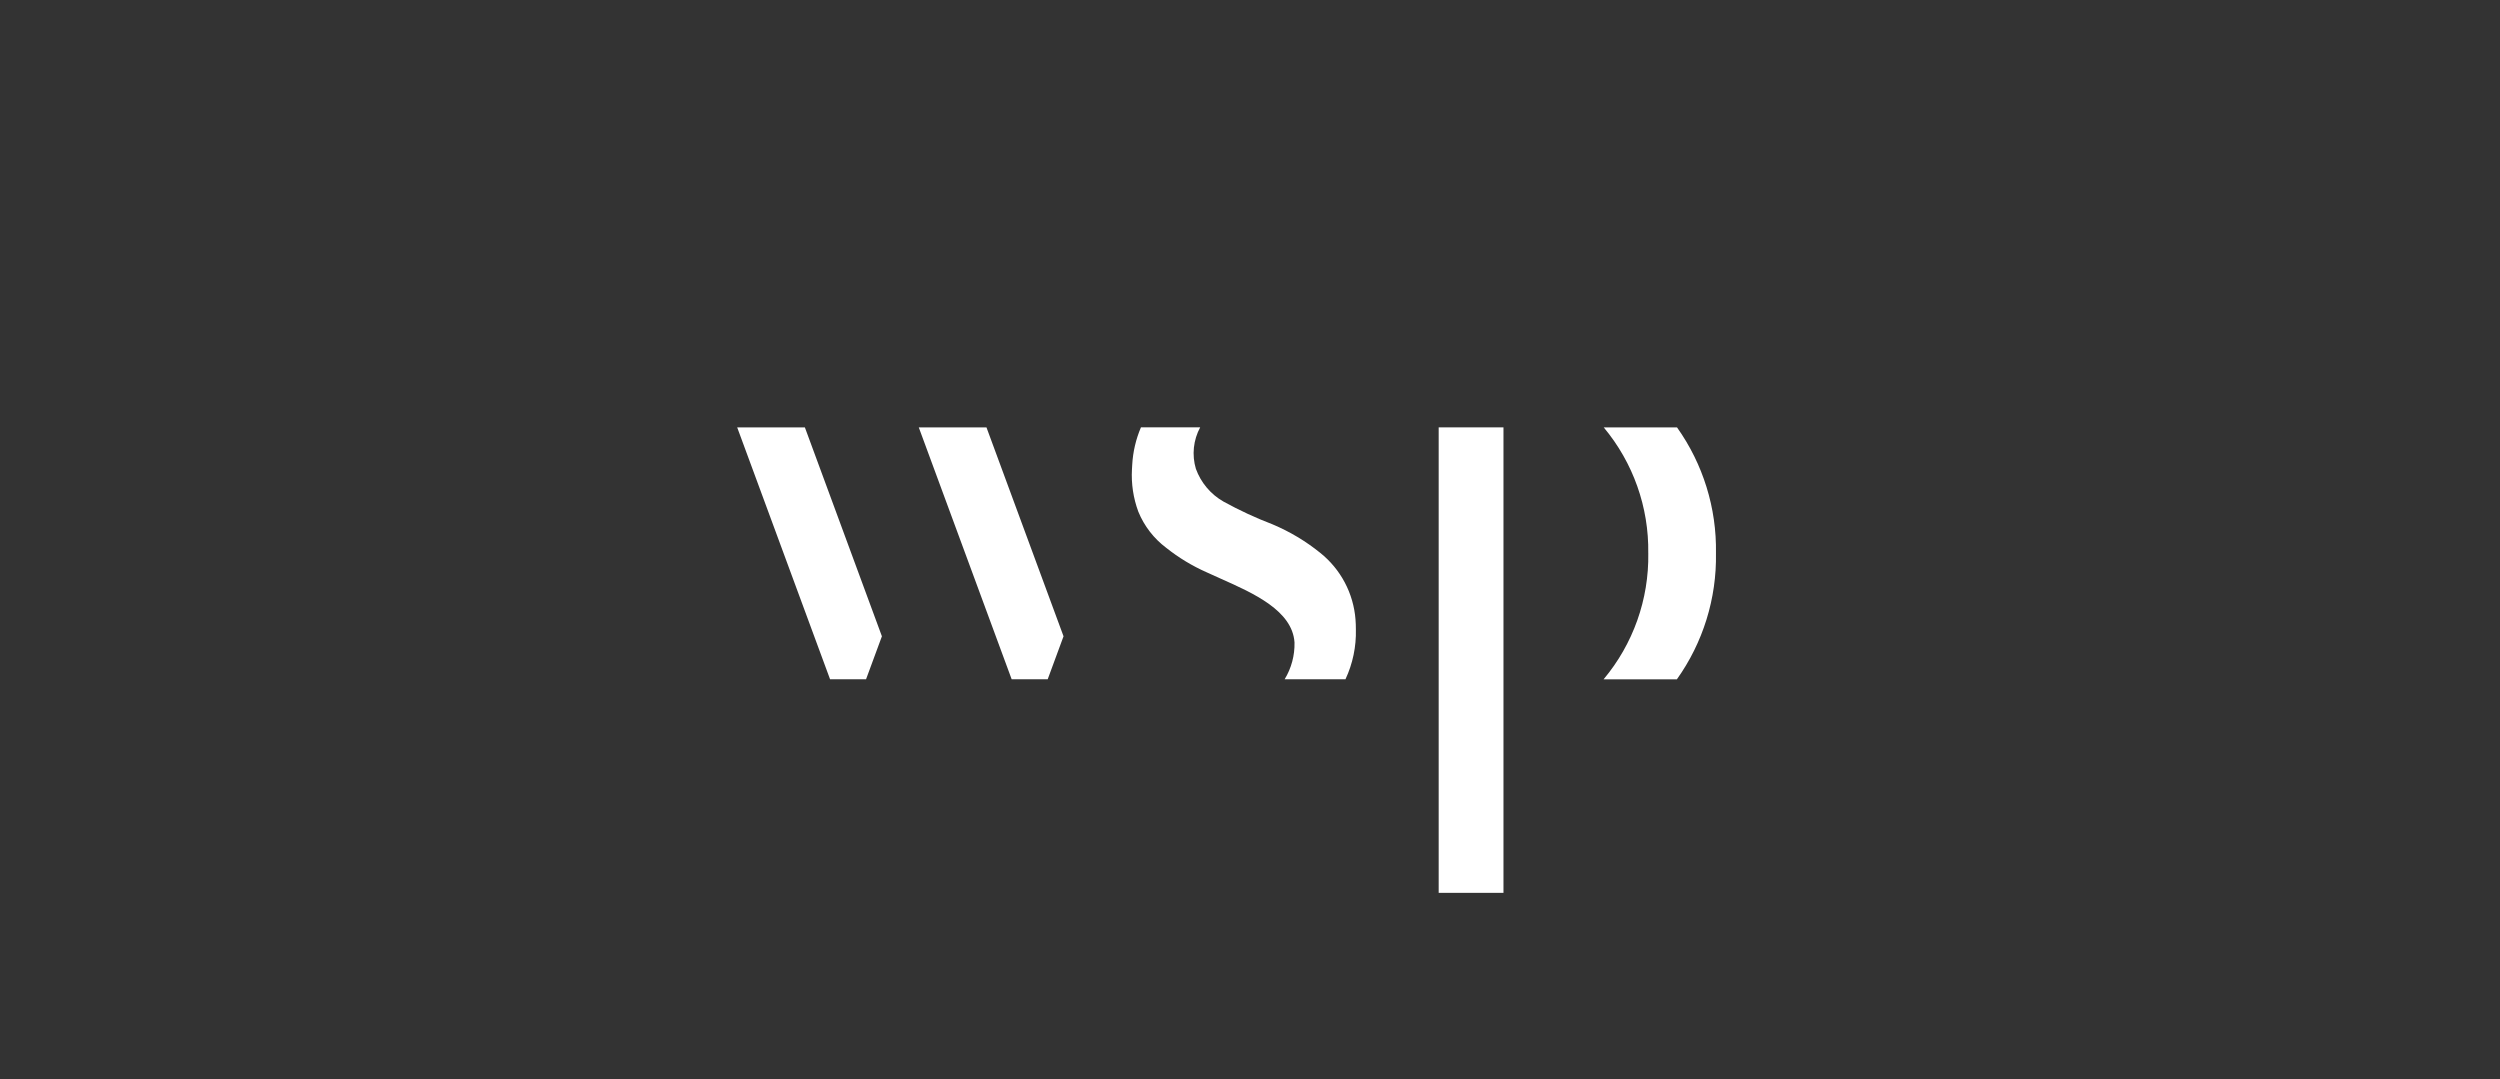 <svg width="234" height="101" viewBox="0 0 234 101" fill="none" xmlns="http://www.w3.org/2000/svg">
<rect x="0" y="0" width="234" height="101" fill="#333333" stroke="none"/>
<path d="M154.277 51.775C154.343 47.478 152.863 43.3 150.107 40.002H156.968C159.41 43.436 160.687 47.562 160.614 51.775V51.793C160.687 56.014 159.405 60.148 156.955 63.586H150.094C152.861 60.286 154.347 56.099 154.279 51.793L154.277 51.775Z" fill="white"/>
<path d="M75.336 40.002H69L77.695 63.581H81.062L82.546 59.557L75.336 40.002Z" fill="white"/>
<path d="M92.333 40.002H85.997L94.692 63.581H98.064L99.547 59.557L92.333 40.002Z" fill="white"/>
<path d="M140.725 83.57V40.002H134.66V83.57H140.725Z" fill="white"/>
<path d="M105.976 43.498C106.043 42.293 106.319 41.11 106.792 40H112.337C112.018 40.588 111.819 41.234 111.749 41.9C111.68 42.565 111.743 43.238 111.934 43.879C112.405 45.179 113.323 46.269 114.525 46.952C116.002 47.765 117.534 48.475 119.109 49.078C120.716 49.754 122.221 50.653 123.577 51.749C124.525 52.508 125.307 53.453 125.875 54.527C126.442 55.6 126.783 56.779 126.876 57.99C126.9 58.297 126.91 58.605 126.91 58.914C126.951 60.523 126.618 62.119 125.937 63.578H120.244C120.875 62.54 121.195 61.343 121.166 60.128C120.966 57.158 117.339 55.533 114.305 54.183C113.841 53.968 113.387 53.776 112.951 53.571C111.597 52.973 110.326 52.204 109.167 51.283C108.002 50.41 107.096 49.238 106.546 47.891C106.077 46.623 105.875 45.272 105.952 43.922C105.953 43.781 105.964 43.639 105.976 43.498Z" fill="white"/>
</svg>
